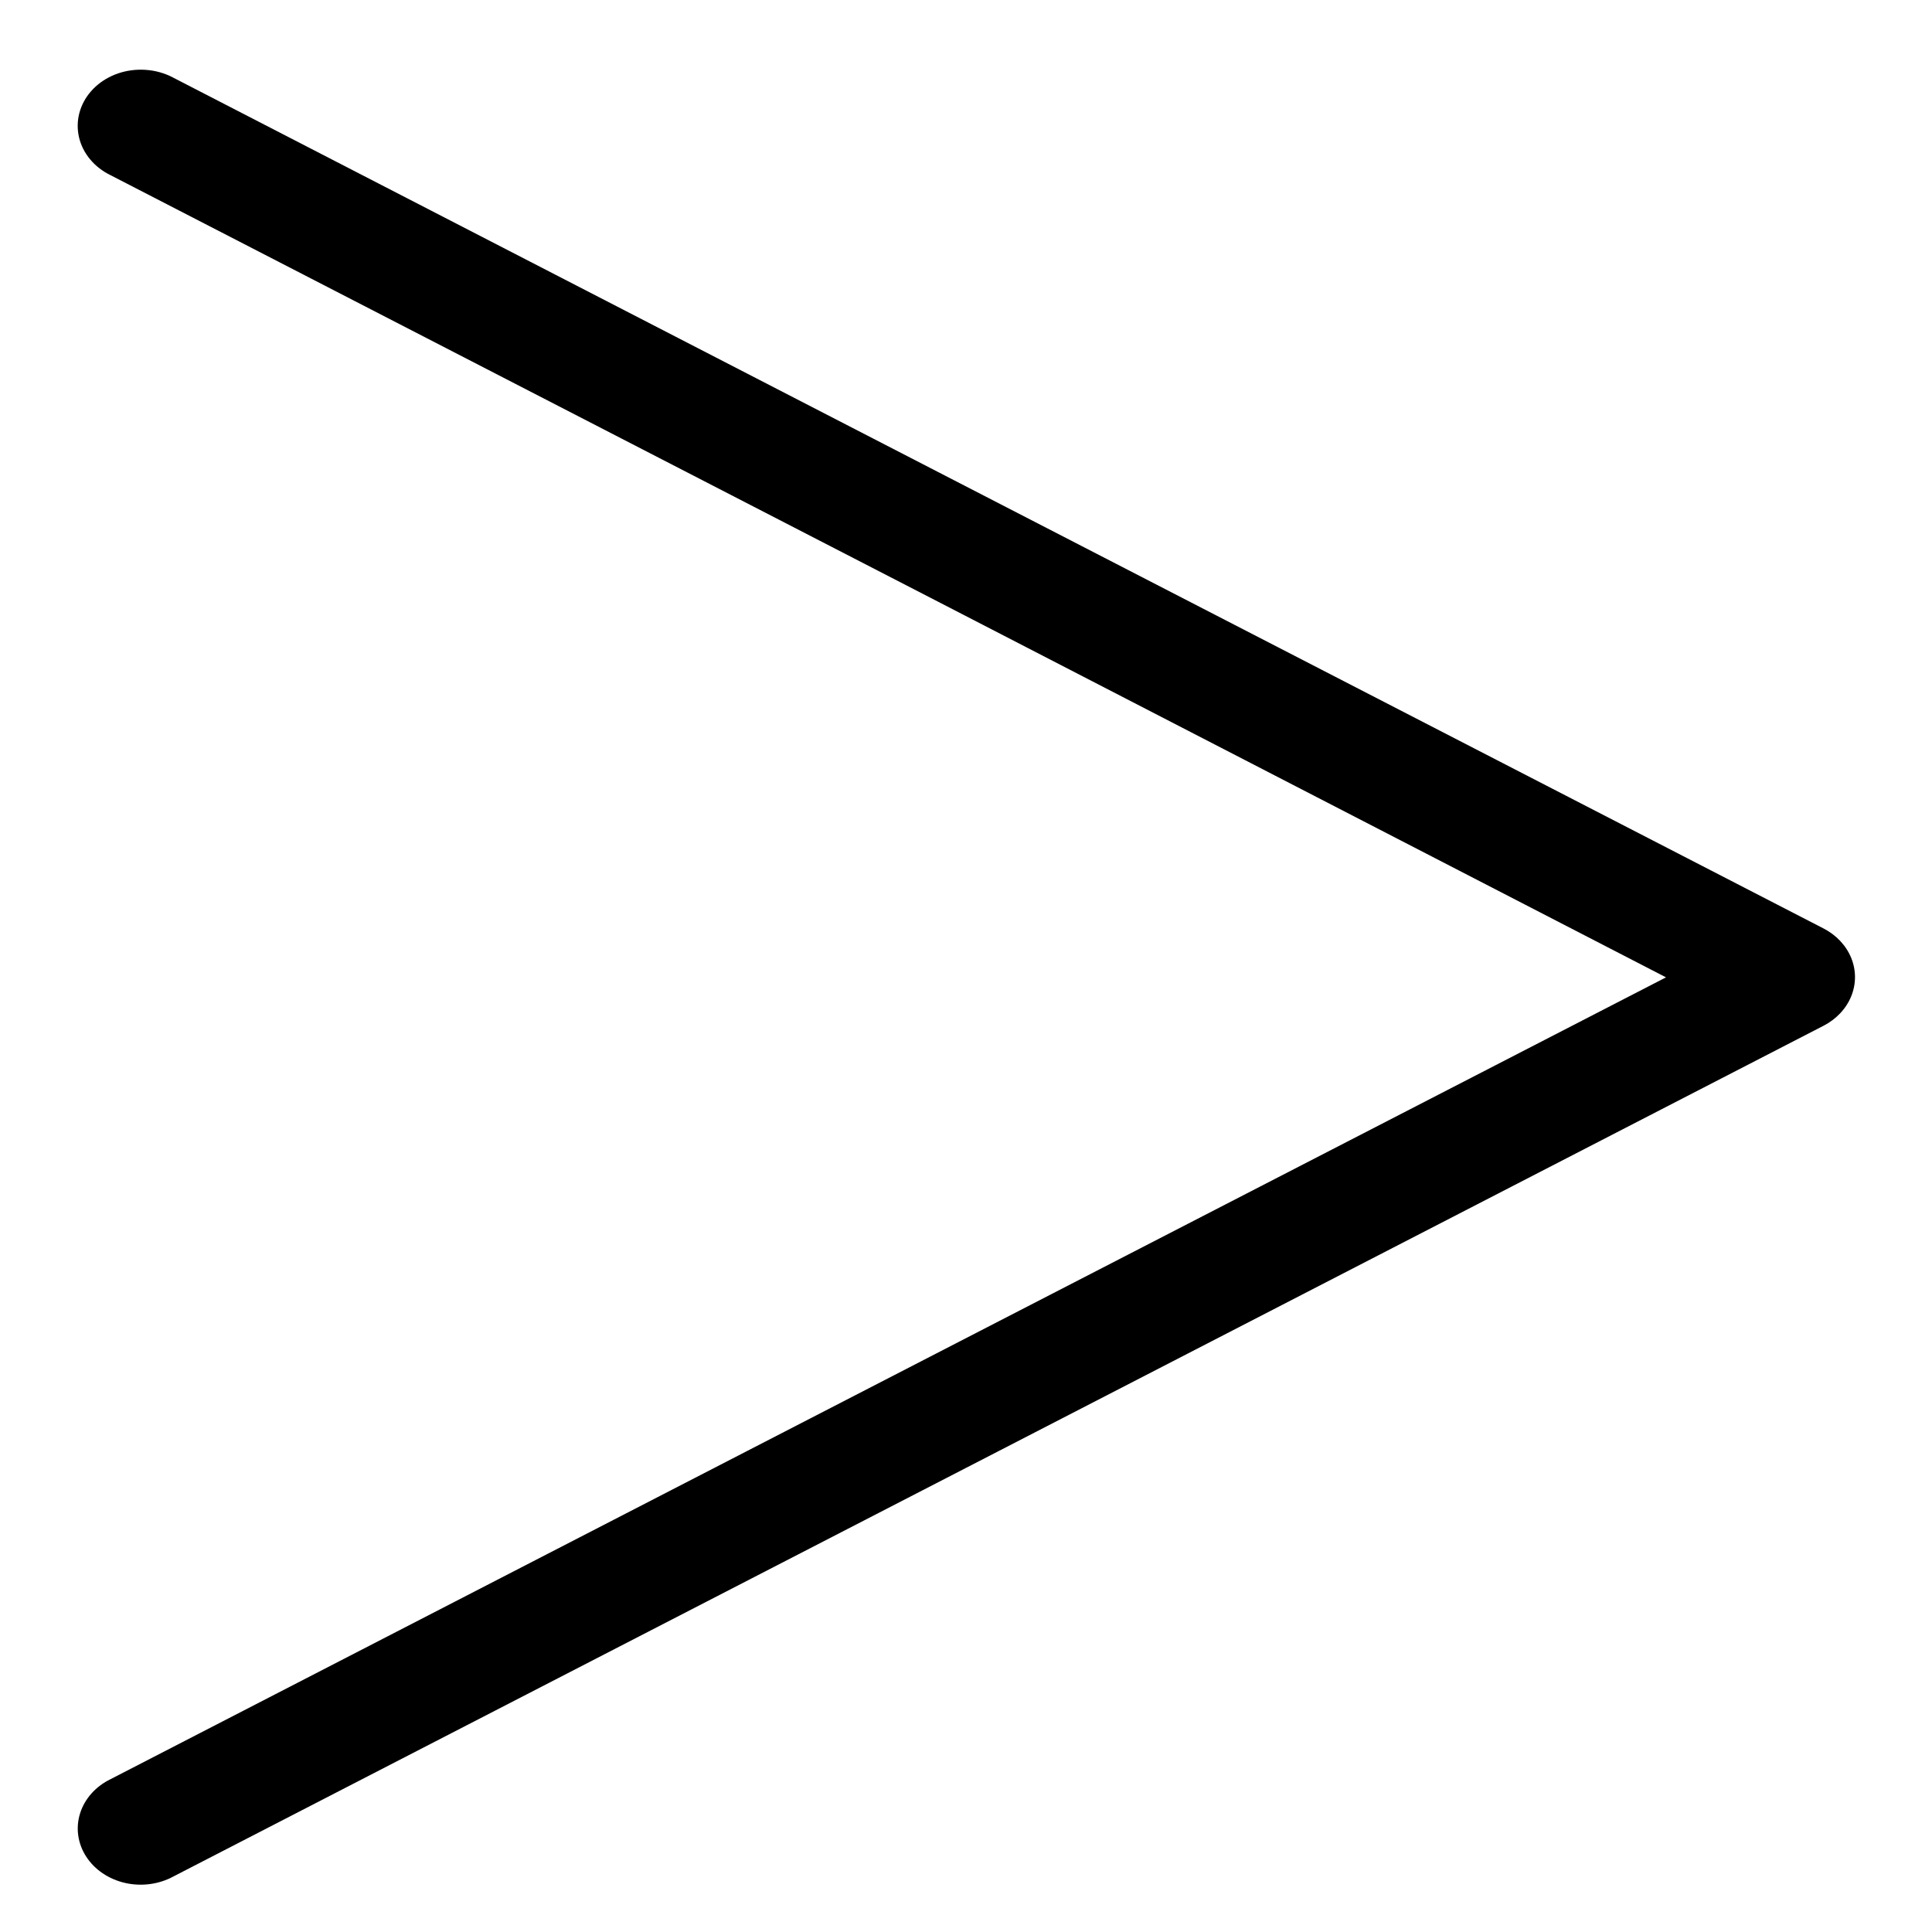 <?xml version="1.0" encoding="UTF-8"?>
<!-- Uploaded to: SVG Repo, www.svgrepo.com, Generator: SVG Repo Mixer Tools -->
<svg fill="#000000" width="800px" height="800px" version="1.1" viewBox="144 144 512 512" xmlns="http://www.w3.org/2000/svg">
 <path d="m180.63 162.48c-4.902 0.164-9.473 2.25-12.496 5.695-3.023 3.449-4.191 7.914-3.195 12.203 0.996 4.289 4.059 7.965 8.371 10.055l218.66 112.7 193.54 99.875-193.54 99.754-218.66 112.73c-3.945 1.918-6.859 5.176-8.078 9.035-1.219 3.863-0.645 8 1.598 11.477 2.242 3.477 5.961 5.996 10.312 6.992s8.969 0.379 12.805-1.707l218.63-112.7 218.63-112.73c3.41-1.746 6.023-4.512 7.371-7.809 1.352-3.301 1.352-6.918 0-10.215-1.348-3.297-3.961-6.062-7.371-7.809l-218.63-112.7-218.63-112.73c-2.25-1.207-4.793-1.926-7.41-2.09-0.637-0.043-1.273-0.055-1.906-0.031z" fill-rule="evenodd"/>
</svg>